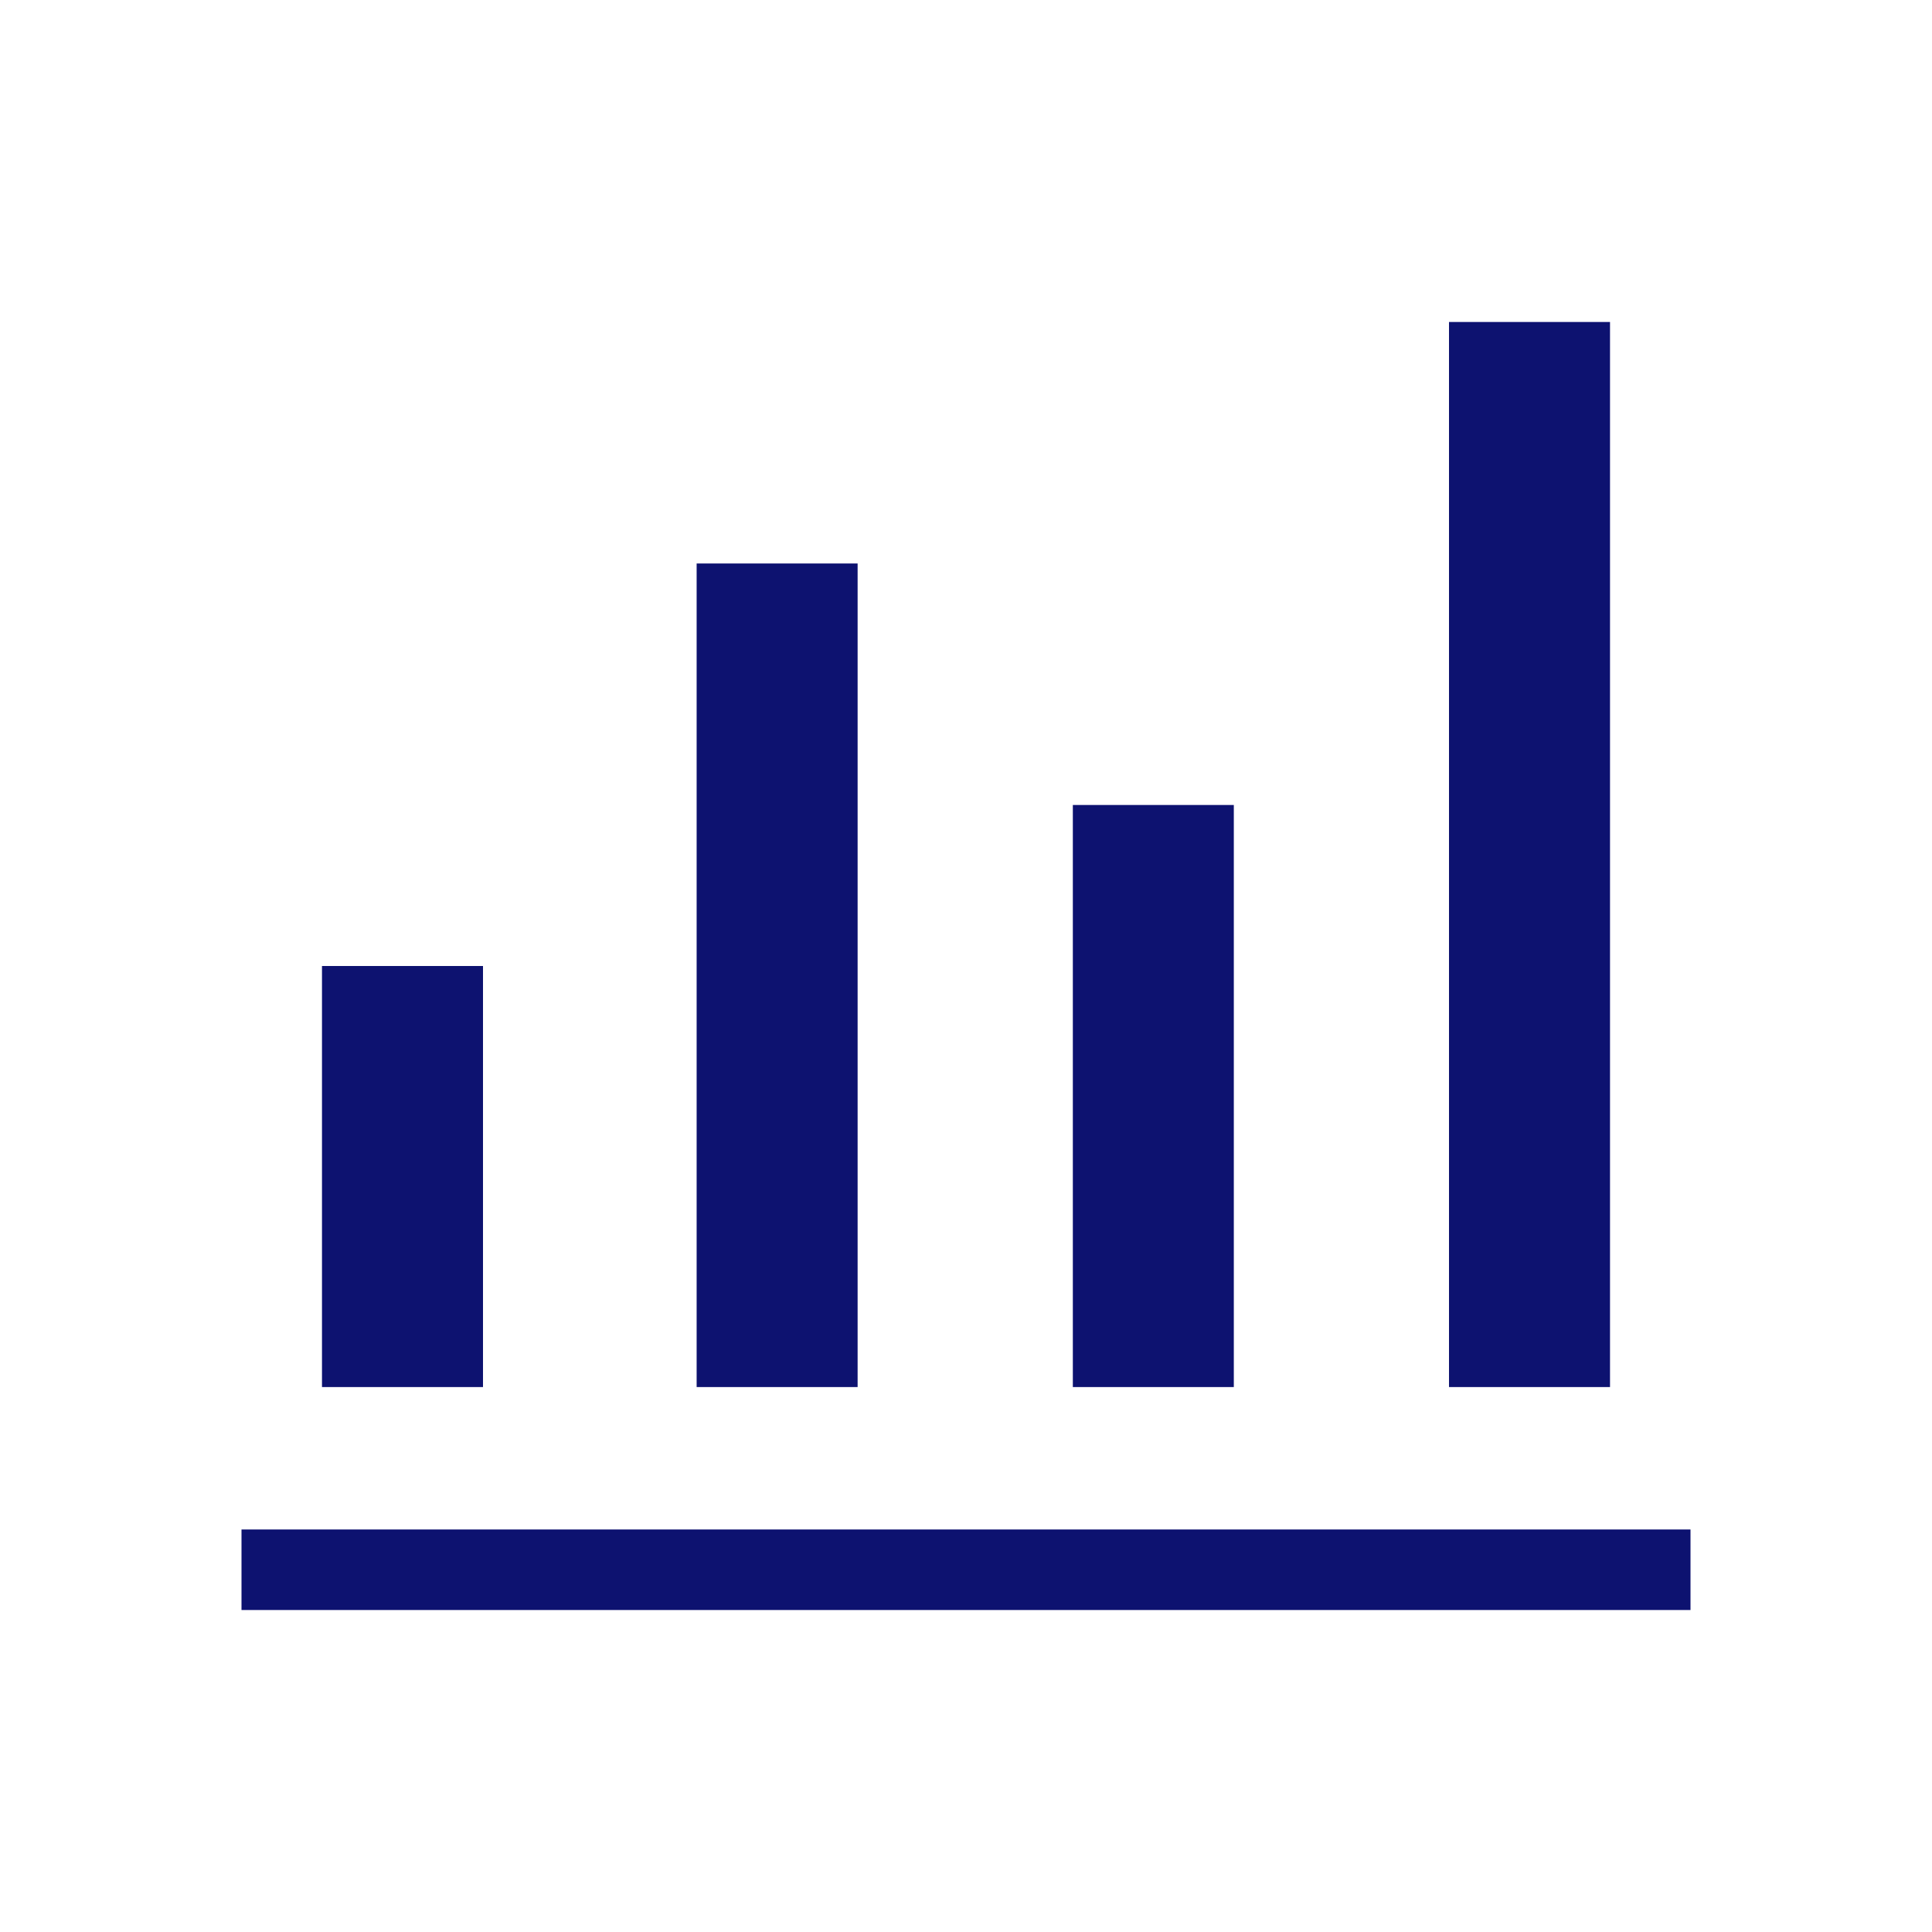 <svg width="50" height="50" viewBox="0 0 50 50" fill="none" xmlns="http://www.w3.org/2000/svg">
<mask id="mask0_1166_319" style="mask-type:alpha" maskUnits="userSpaceOnUse" x="0" y="0" width="50" height="50">
<rect width="50" height="50" fill="#D9D9D9"/>
</mask>
<g mask="url(#mask0_1166_319)">
<path d="M6.25 41.667V39.583H43.75V41.667H6.25ZM8.333 35.897V25H12.5V35.897H8.333ZM18.029 35.897V14.583H22.195V35.897H18.029ZM27.765 35.897V20.833H31.931V35.897H27.765ZM37.5 35.897V8.333H41.667V35.897H37.5Z" fill="#0D1270"/>
</g>
</svg>
